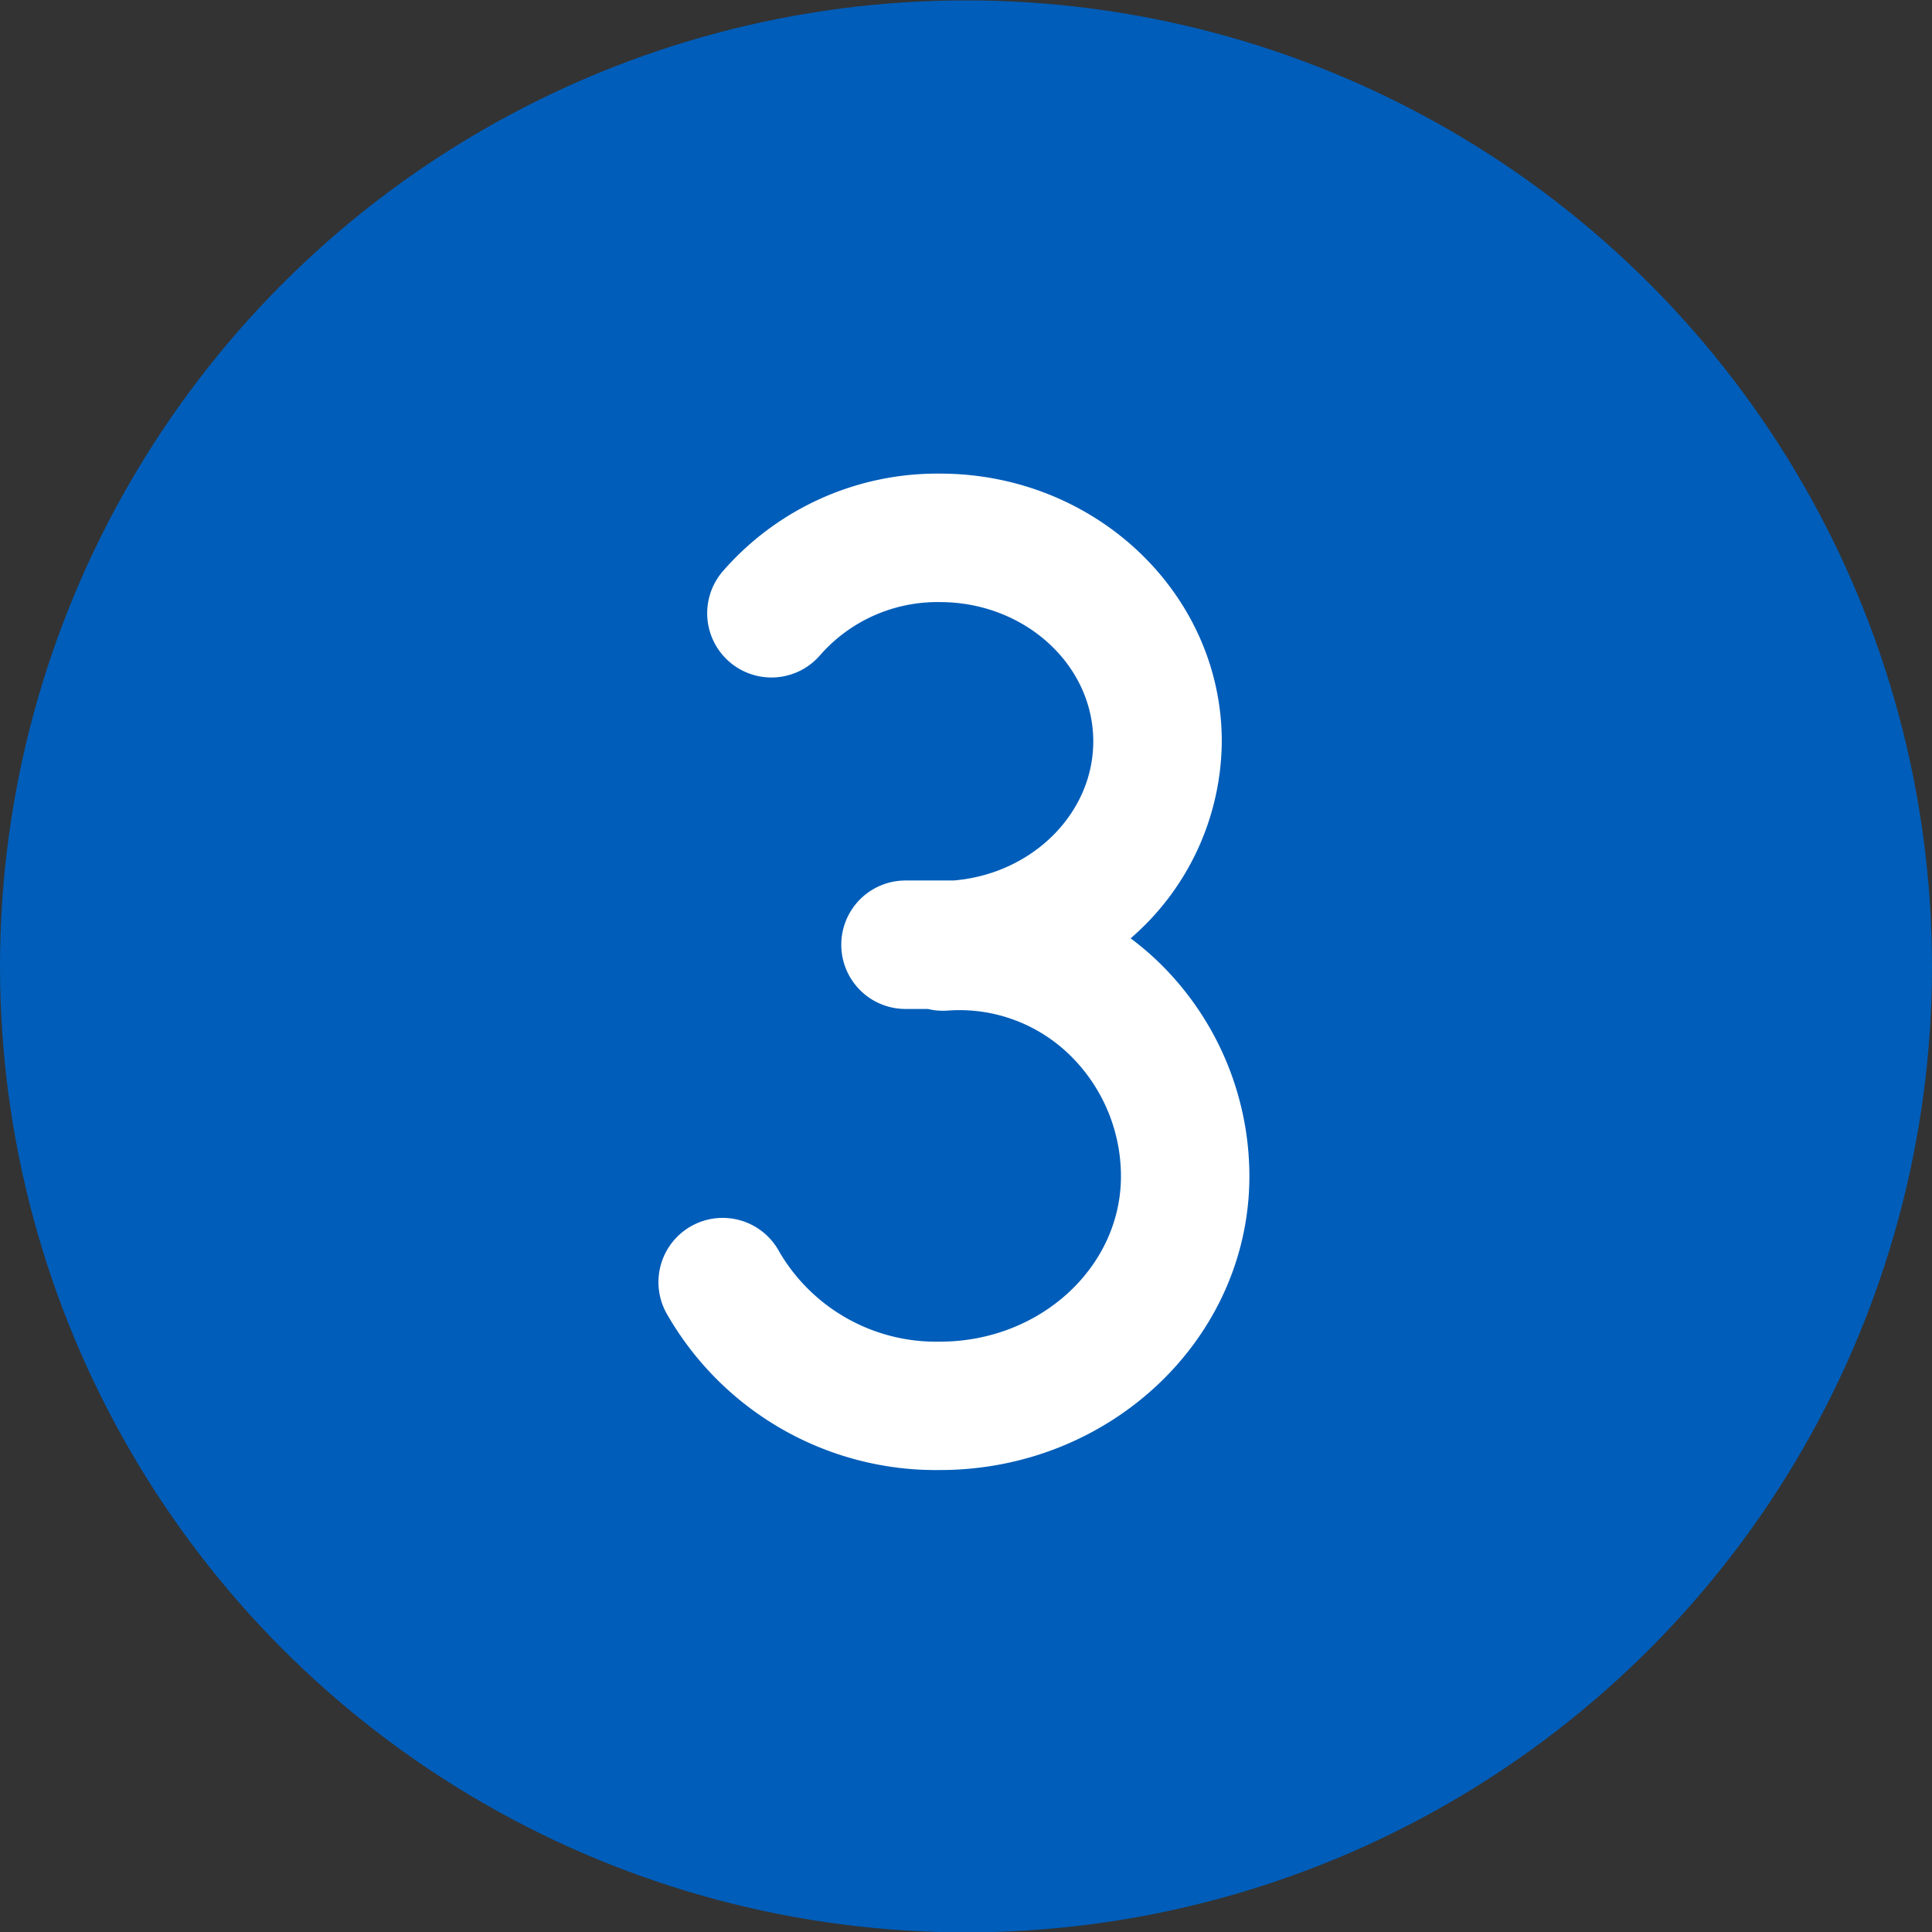 <?xml version="1.0" encoding="UTF-8"?><svg xmlns="http://www.w3.org/2000/svg" width="126" height="126" viewBox="0 0 126 126"><rect x="0" y="0" width="126" height="126" fill="#333333" stroke="none"/><g fill="none" fill-rule="nonzero"><circle cx="63" cy="63.025" r="63" fill="#005db9"/><path fill="#FFF" d="M75.331 62.526a19.059 19.059 0 00-1.595-1.33 17.1 17.1 0 005.945-12.845c0-9.629-8.245-17.463-18.378-17.463a18.536 18.536 0 00-14.128 6.328 4.19 4.19 0 106.355 5.461 10.173 10.173 0 017.77-3.41c5.513 0 10 4.075 10 9.084 0 4.73-4.032 8.667-9.127 9.073h-3.118a4.189 4.189 0 000 8.378h1.459c.416.1.844.137 1.271.107a10.3 10.3 0 017.826 2.745 11.06 11.06 0 013.495 8.055c0 5.95-5.295 10.79-11.8 10.79a11.839 11.839 0 01-10.478-5.856 4.19 4.19 0 10-7.328 4.063 20.214 20.214 0 0017.8 10.166c11.128 0 20.182-8.6 20.182-19.168a19.467 19.467 0 00-6.151-14.178z"/></g></svg>